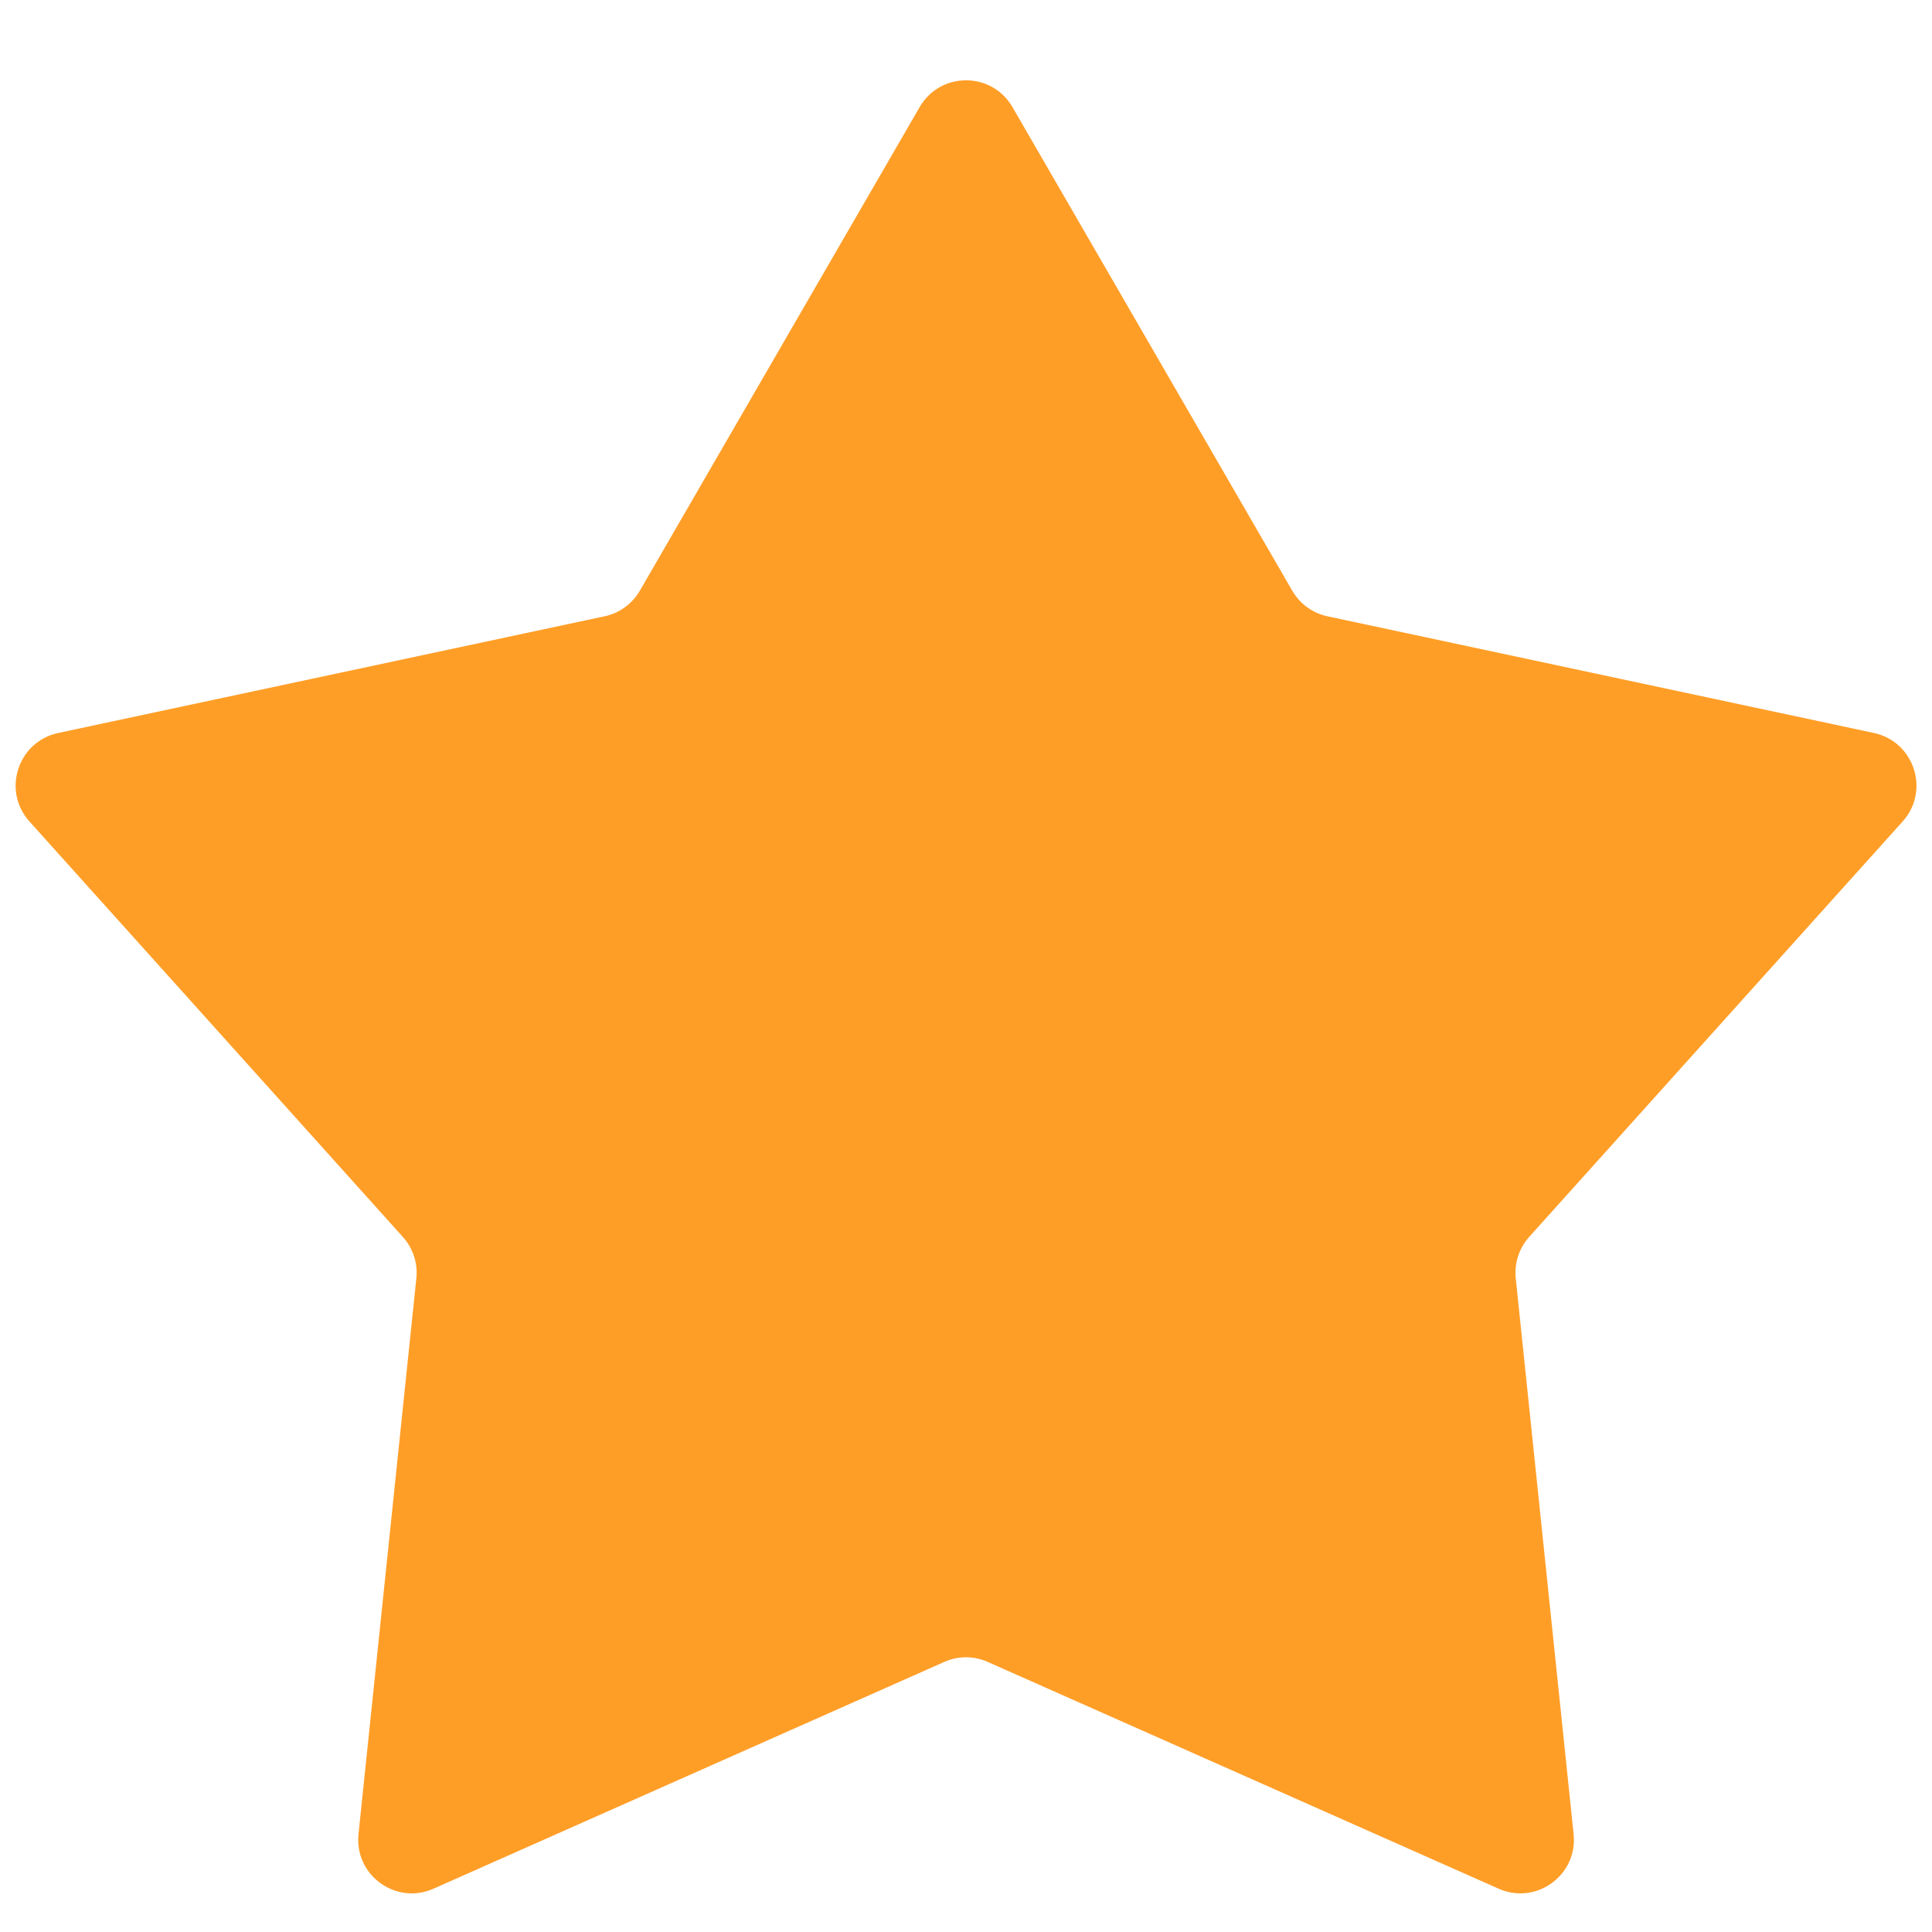 <svg width="18" height="18" viewBox="0 0 18 18" fill="none" xmlns="http://www.w3.org/2000/svg">
    <path d="M8.568 0.998C8.76 0.665 9.241 0.665 9.433 0.998L12.04 5.504C12.111 5.626 12.23 5.713 12.368 5.742L17.459 6.829C17.835 6.91 17.984 7.367 17.727 7.653L14.247 11.524C14.153 11.629 14.107 11.77 14.122 11.91L14.661 17.088C14.701 17.47 14.312 17.753 13.961 17.596L9.203 15.484C9.074 15.426 8.927 15.426 8.797 15.484L4.04 17.596C3.689 17.753 3.3 17.47 3.34 17.088L3.879 11.91C3.894 11.77 3.848 11.629 3.753 11.524L0.274 7.653C0.017 7.367 0.166 6.91 0.542 6.829L5.632 5.742C5.77 5.713 5.89 5.626 5.961 5.504L8.568 0.998Z" fill="#FF9E27"/>
</svg>
